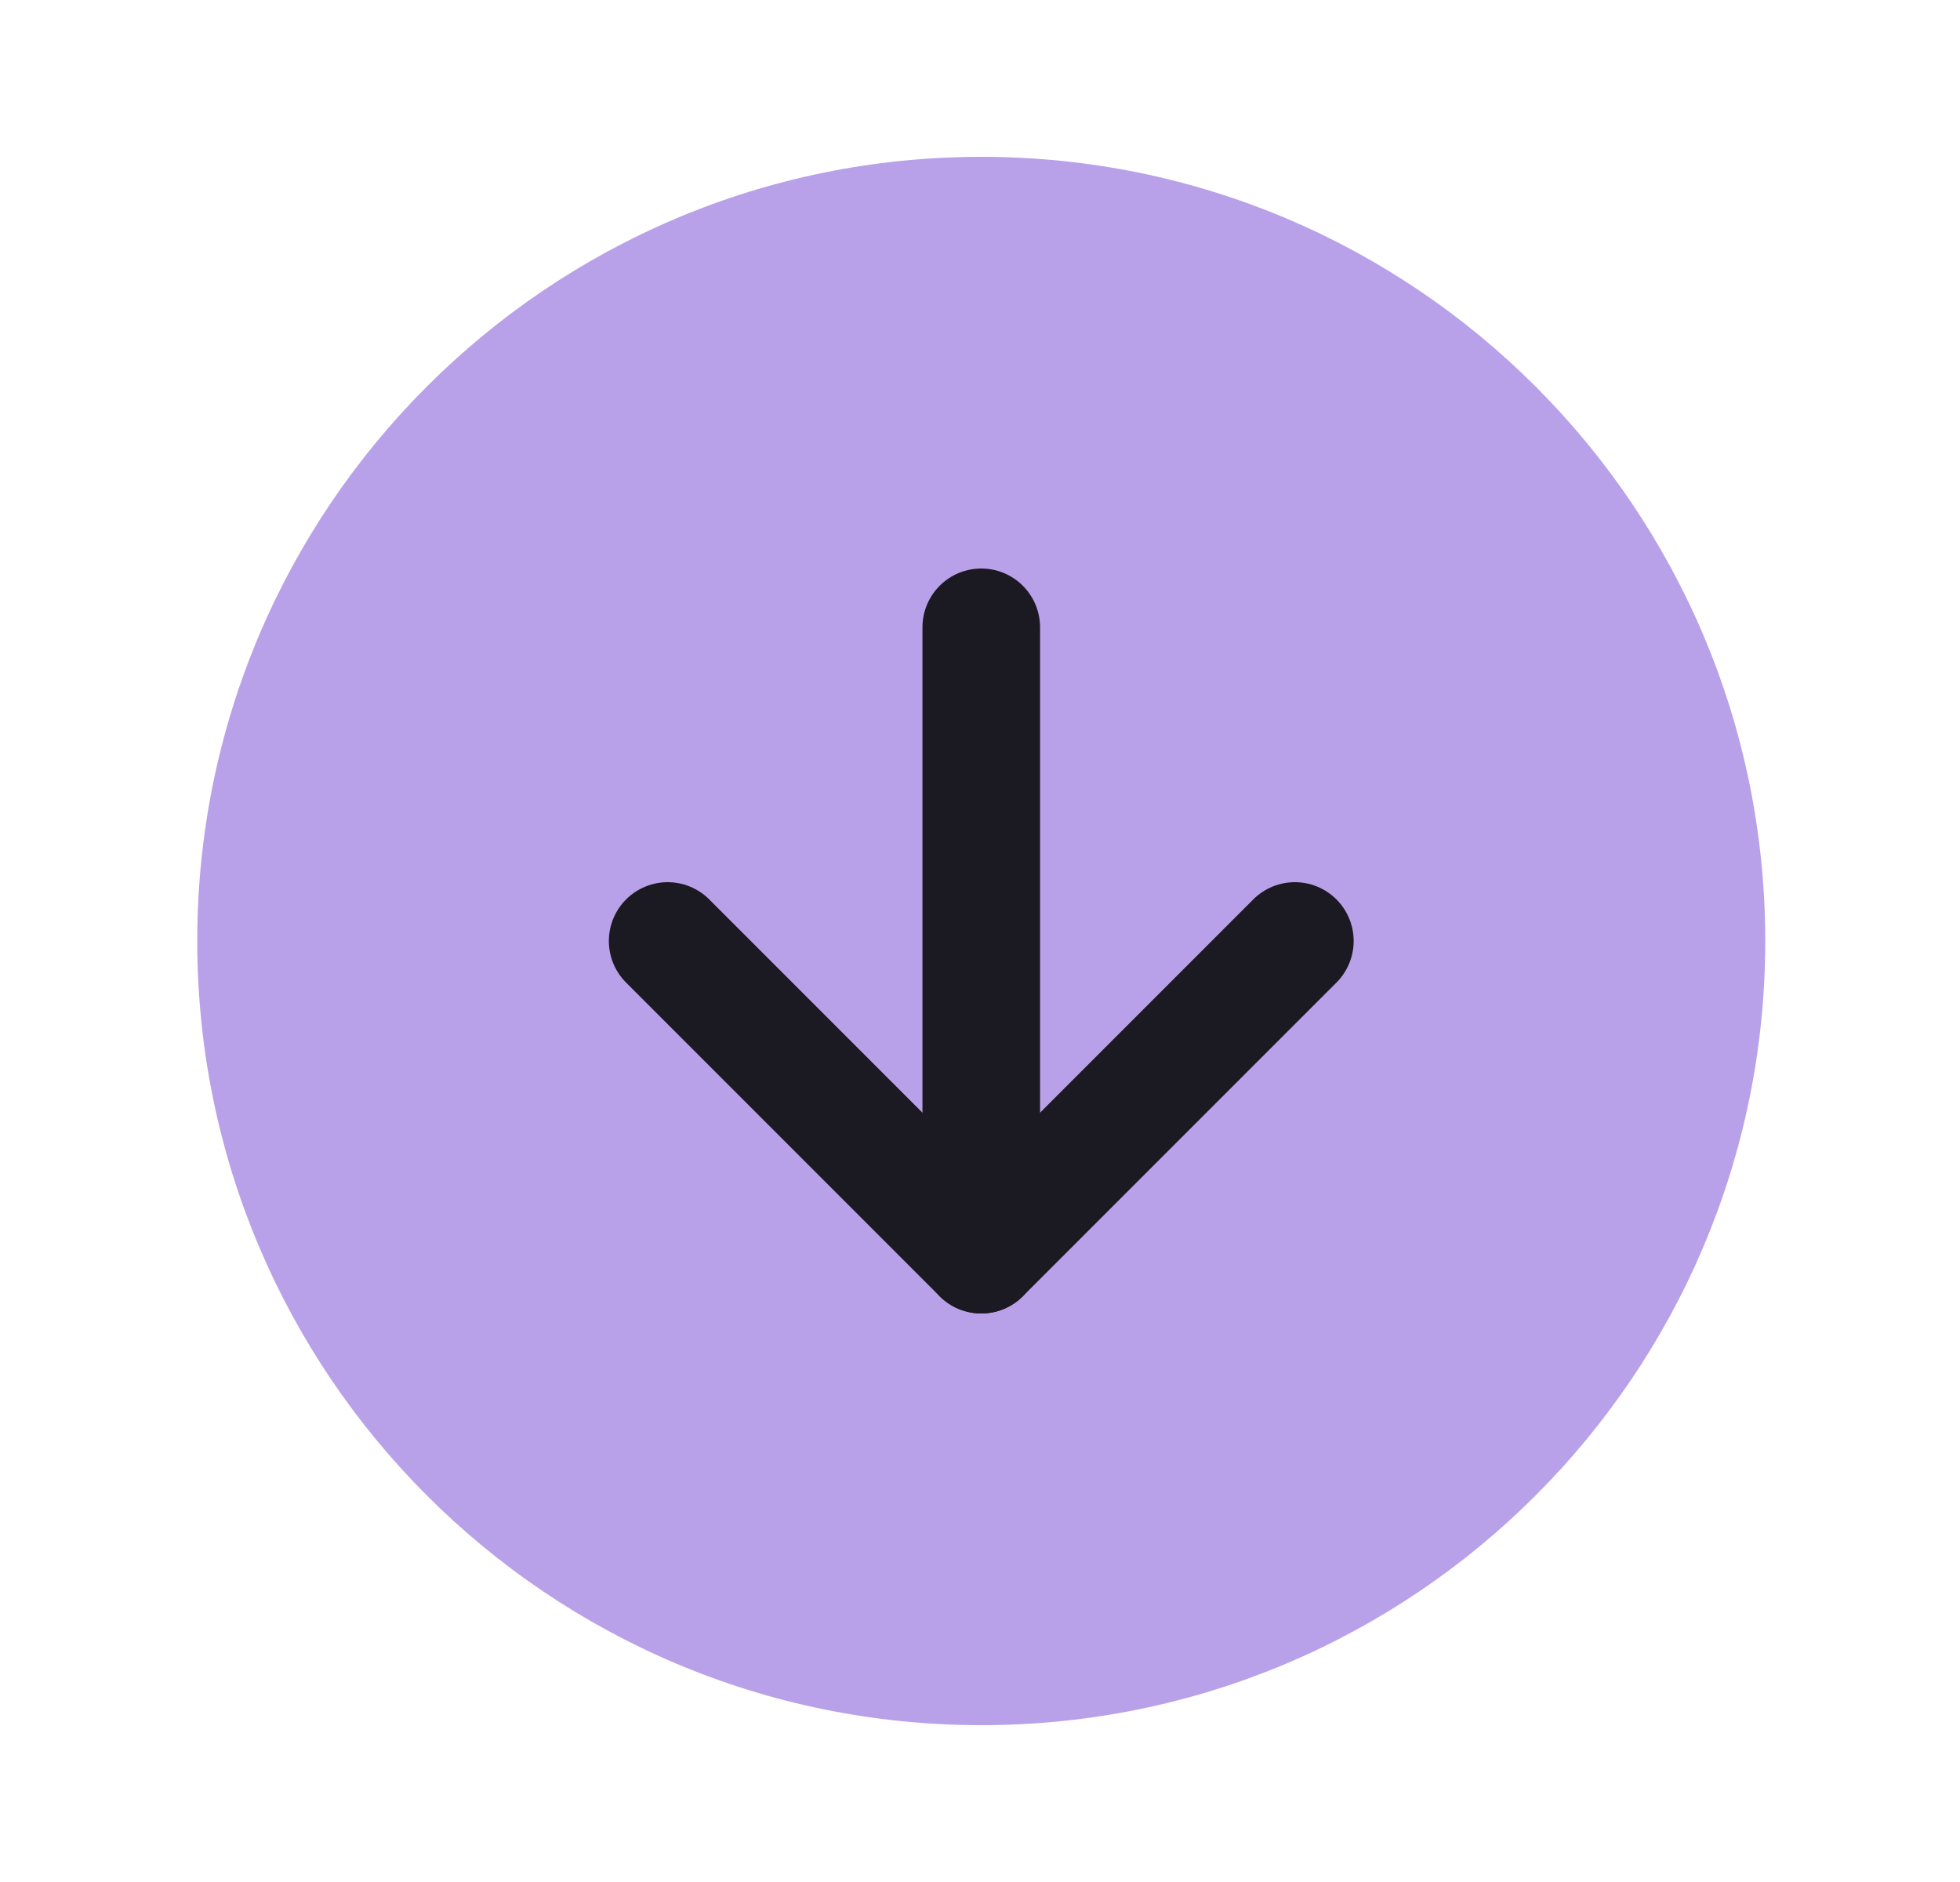 <svg width="25" height="24" viewBox="0 0 25 24" fill="none" xmlns="http://www.w3.org/2000/svg">
<path d="M12.516 22C18.038 22 22.516 17.523 22.516 12C22.516 6.477 18.038 2 12.516 2C6.993 2 2.516 6.477 2.516 12C2.516 17.523 6.993 22 12.516 22Z" fill="#B8A1E8"/>
<path d="M8.516 12L12.516 16L16.516 12" stroke="#1B1921" stroke-width="1.5" stroke-linecap="round" stroke-linejoin="round"/>
<path d="M12.516 8V16" stroke="#1B1921" stroke-width="1.5" stroke-linecap="round" stroke-linejoin="round"/>
</svg>

